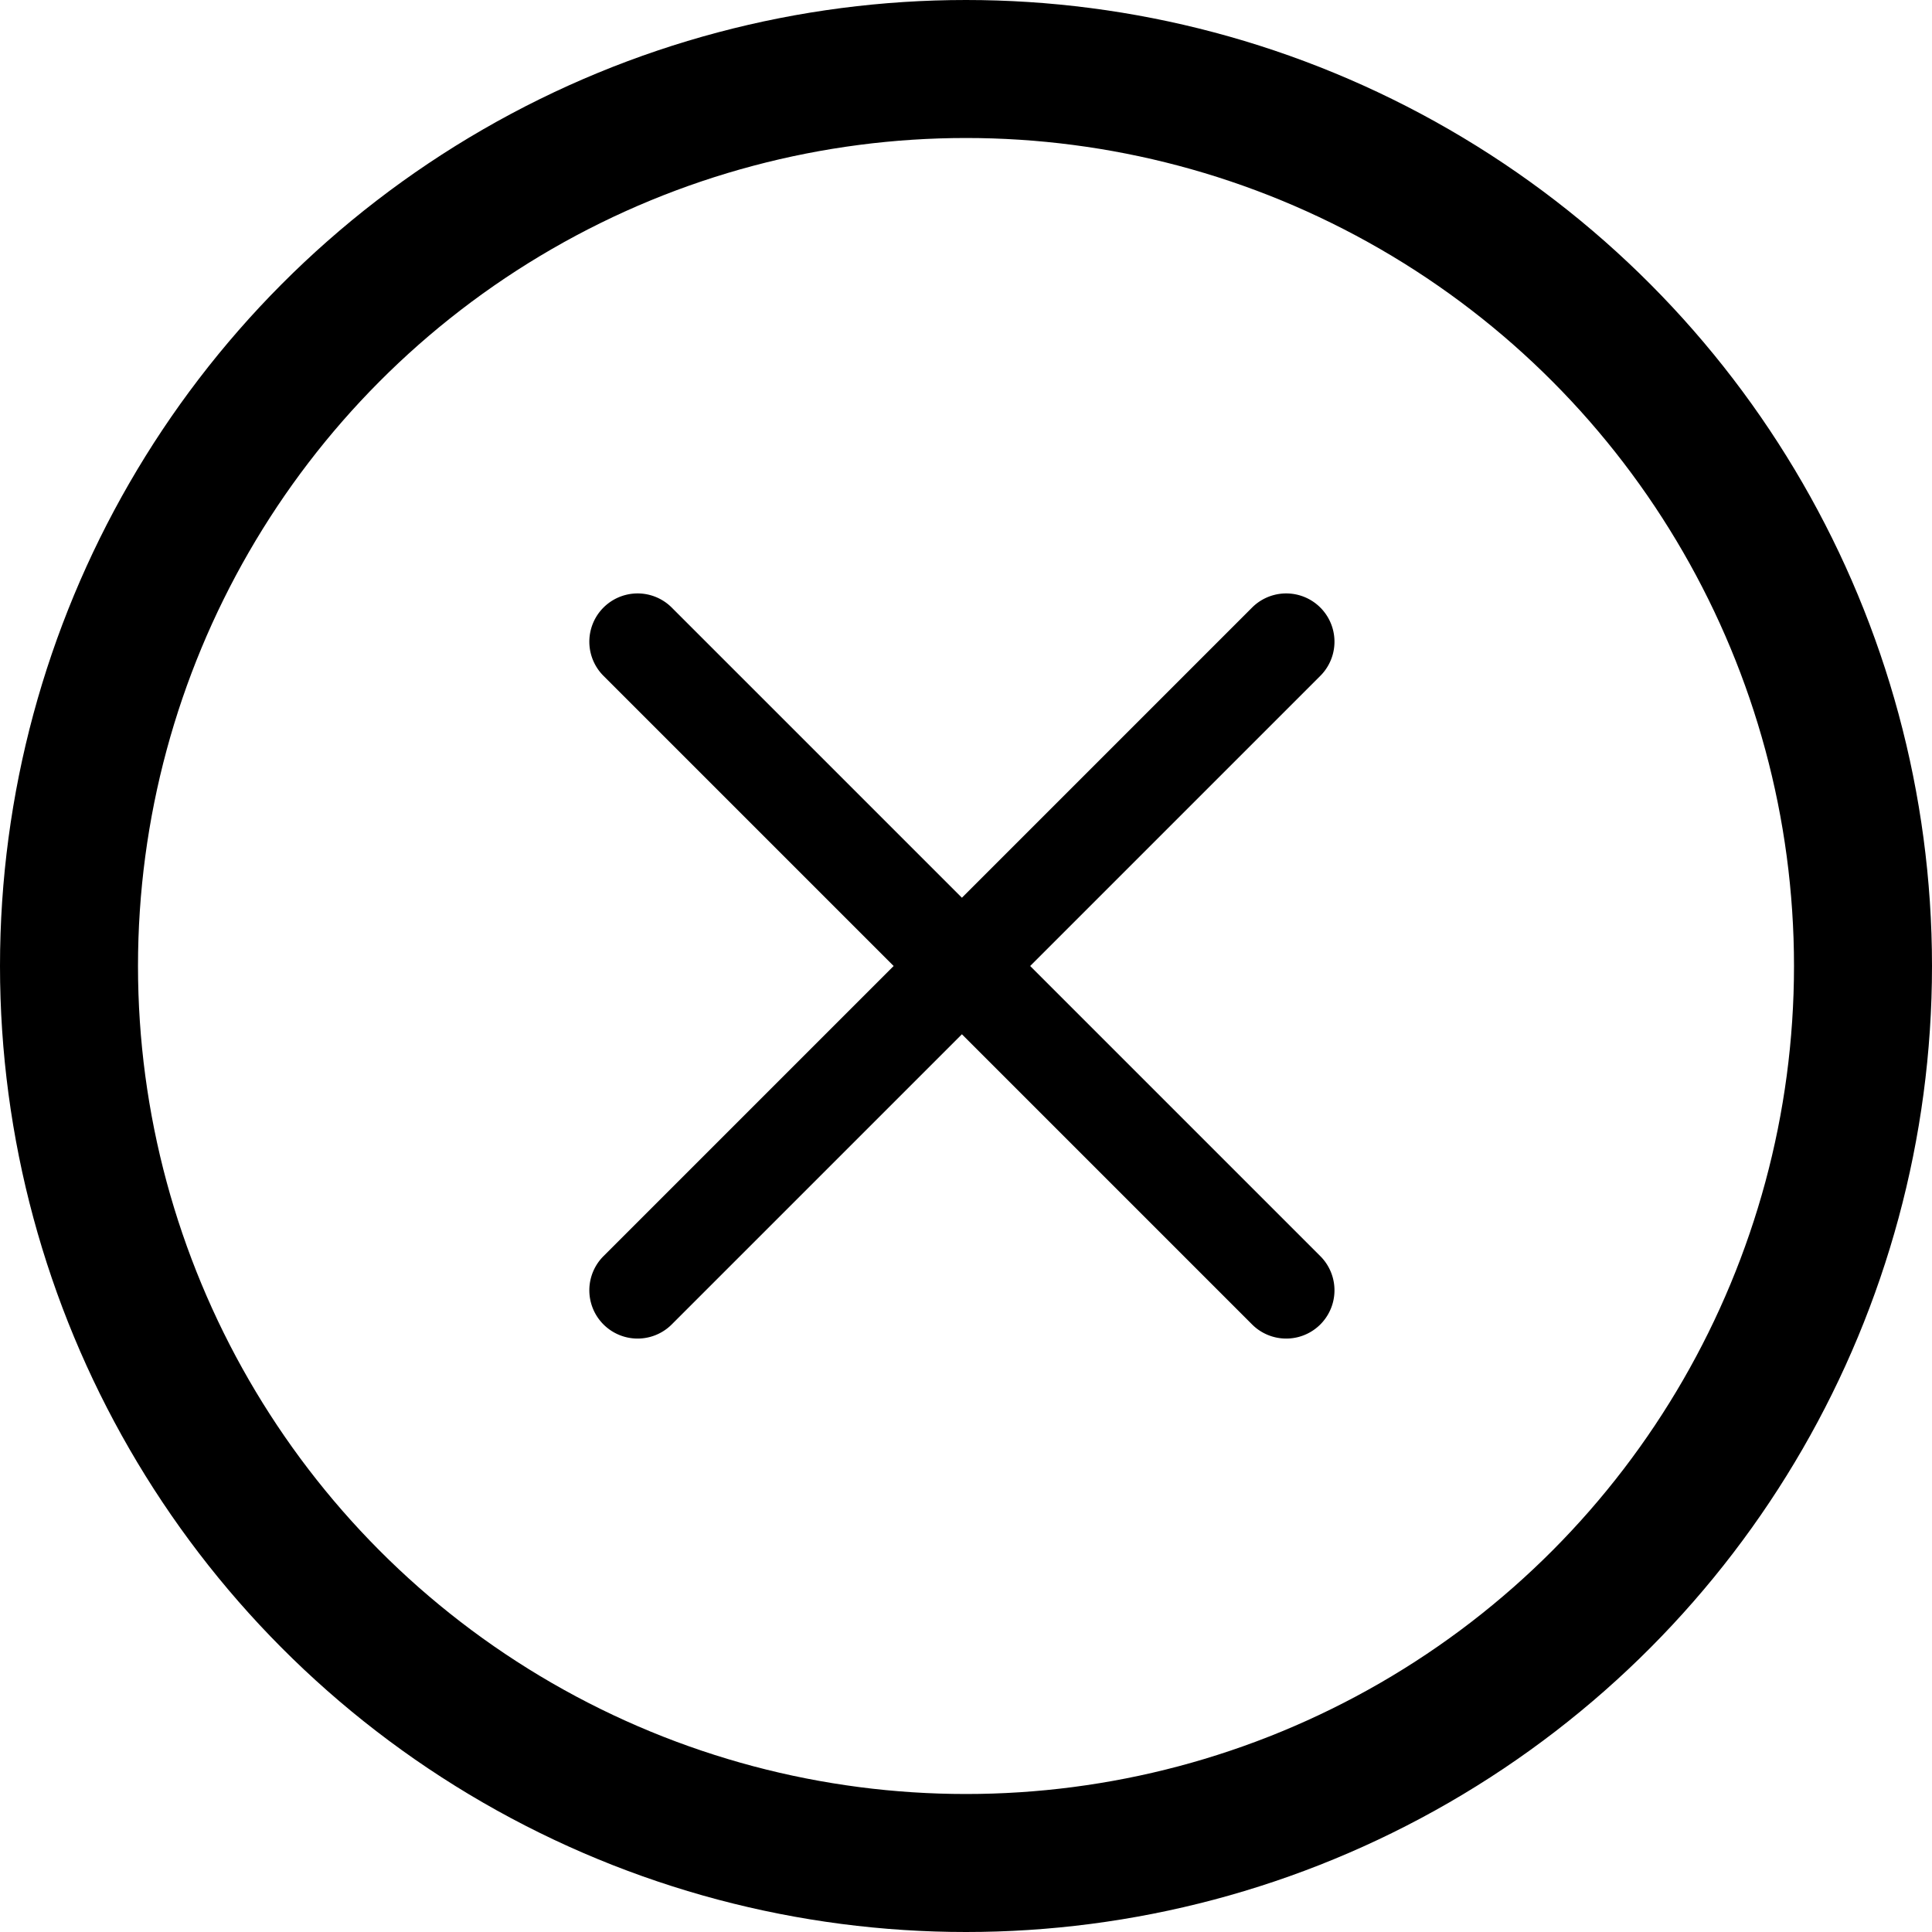 <svg xmlns="http://www.w3.org/2000/svg" width="42" height="42" viewBox="0 0 42 42">
  <g id="Group_897" data-name="Group 897" transform="translate(-1708 -786)">
    <g id="Ellipse_87" data-name="Ellipse 87" transform="translate(1708 786)" fill="none" stroke="#000" stroke-width="3">
      <circle cx="21" cy="21" r="21" stroke="none"/>
      <circle cx="21" cy="21" r="19.5" fill="none"/>
    </g>
    <path id="Path_540" data-name="Path 540" d="M9.584,8.236l6.308-6.308A1.049,1.049,0,0,0,14.408.444L8.1,6.752,1.792.444A1.049,1.049,0,0,0,.308,1.928L6.616,8.236.308,14.544a1.049,1.049,0,1,0,1.484,1.484L8.1,9.72l6.308,6.308a1.049,1.049,0,1,0,1.484-1.484Zm0,0" transform="translate(1720.811 798.764)" fill="#000"/>
  </g>
</svg>
